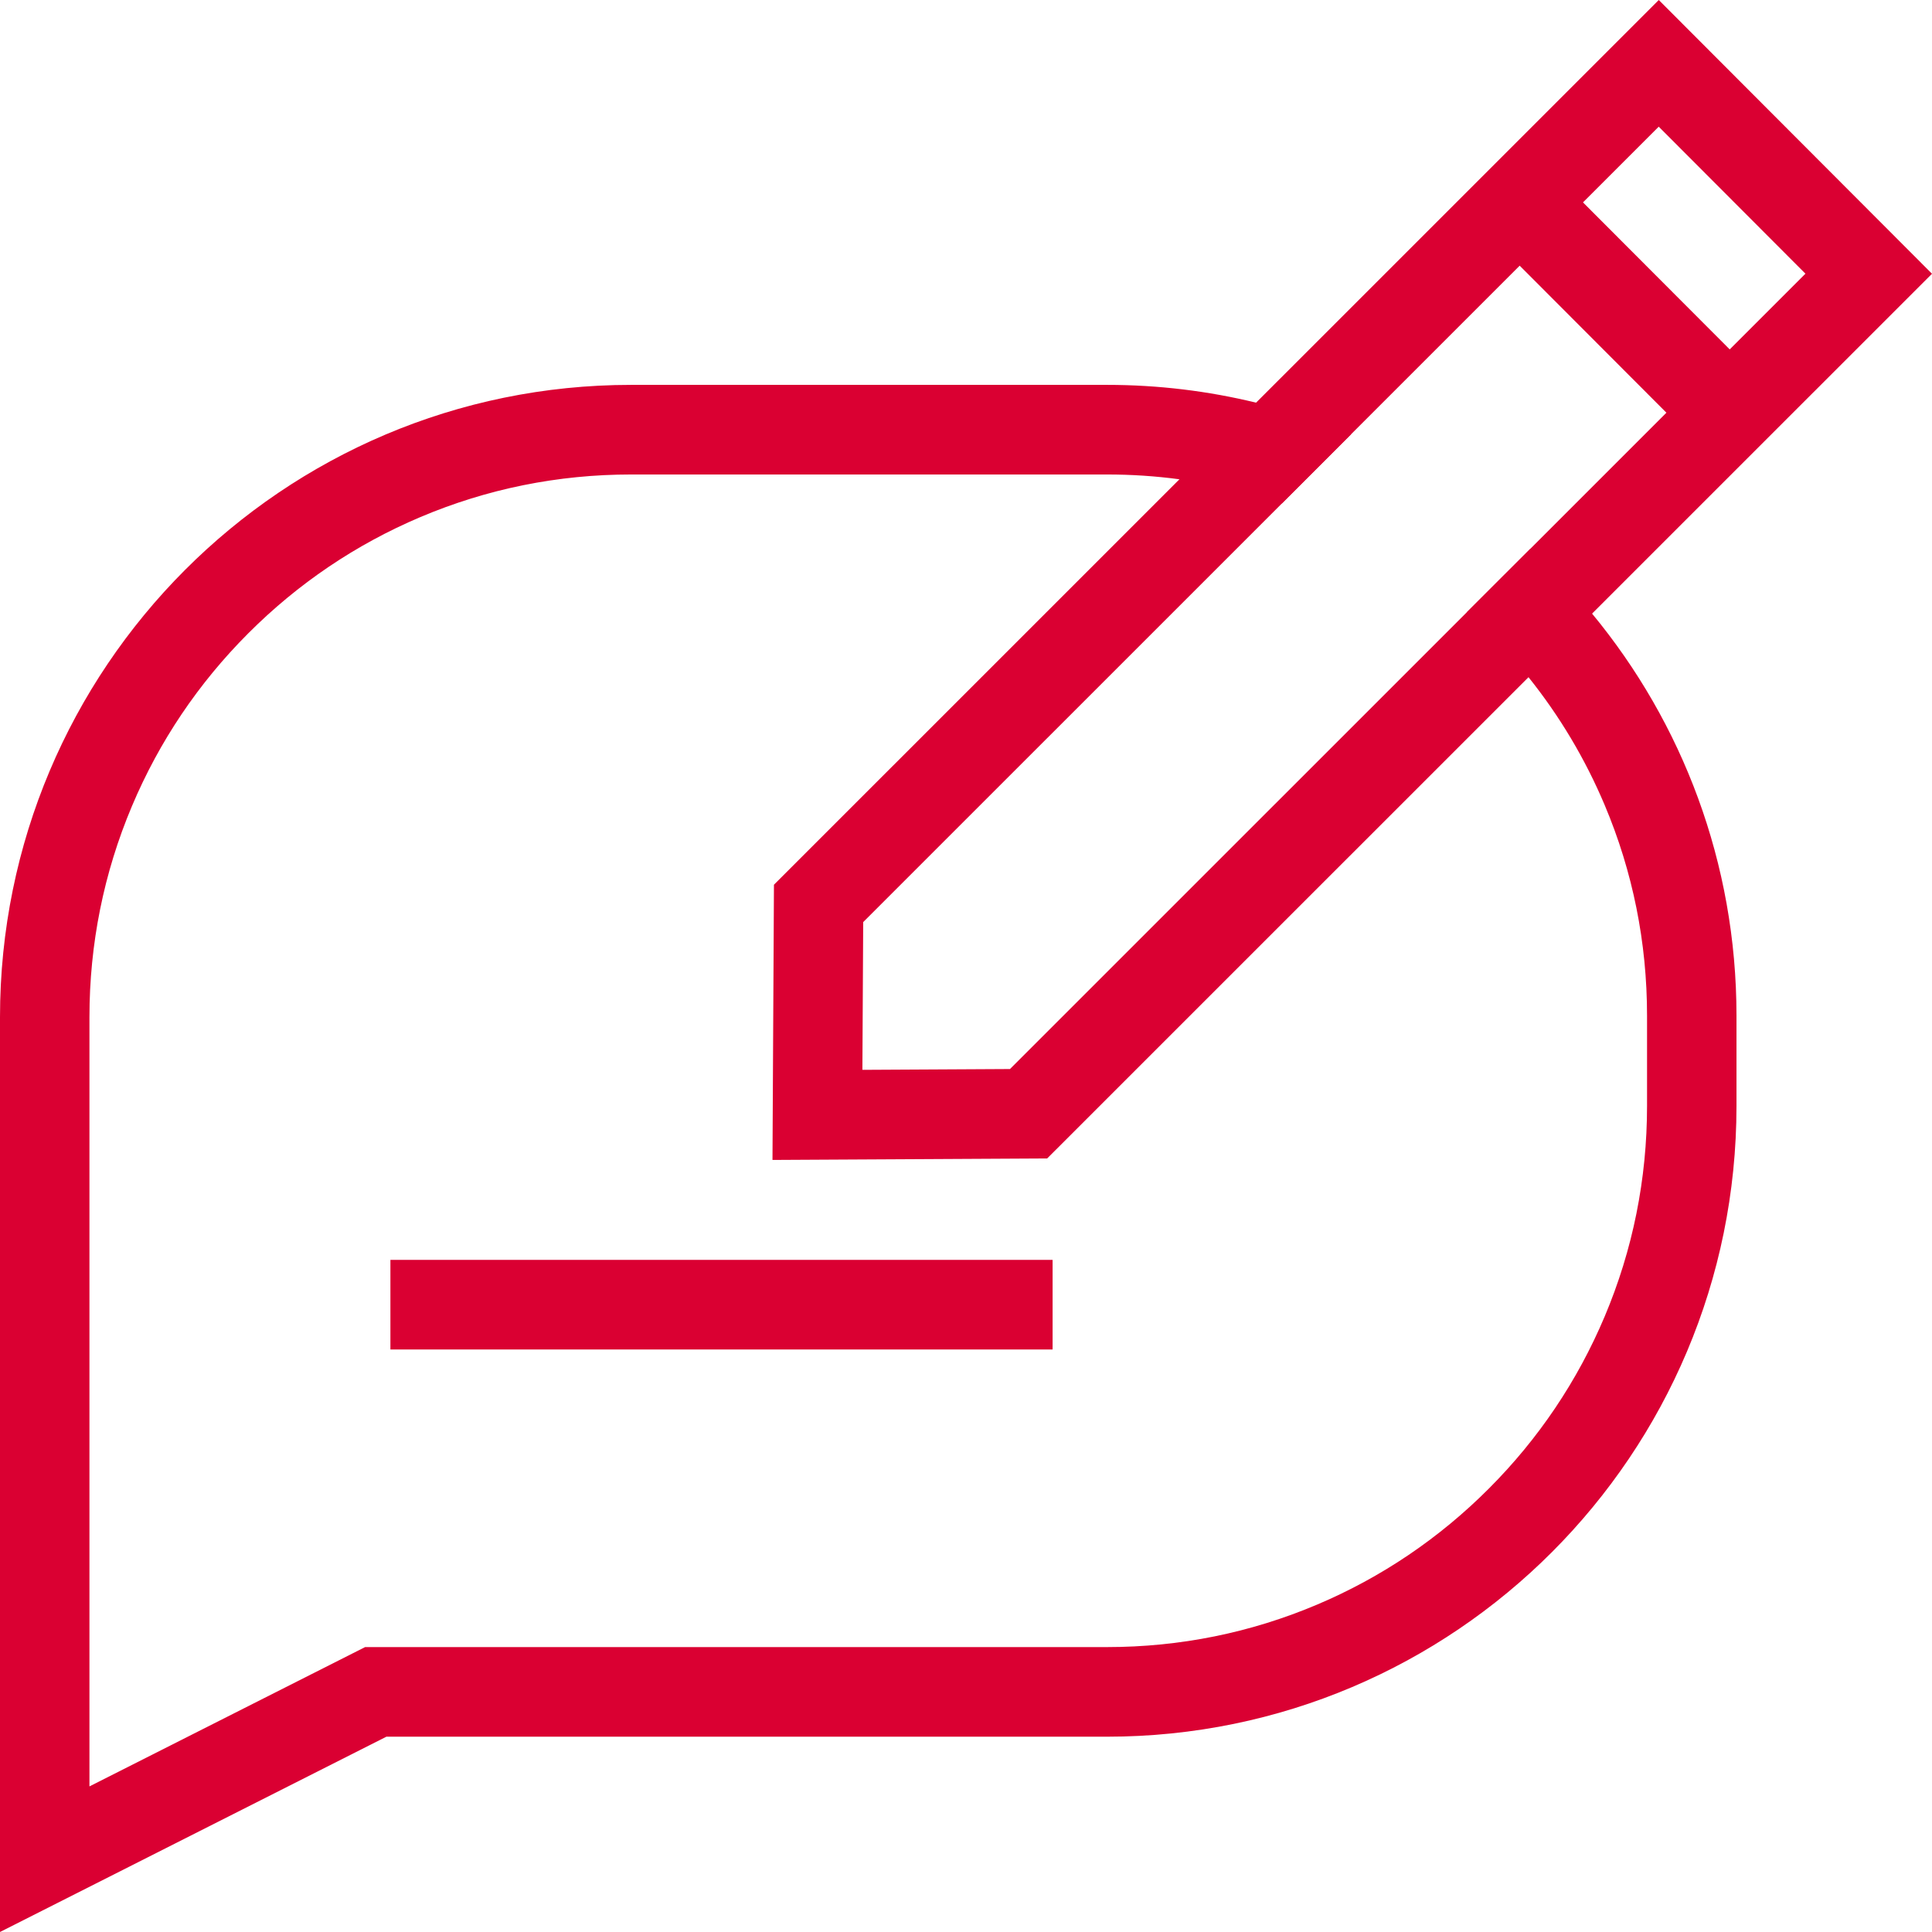 <?xml version="1.0" encoding="UTF-8"?>
<svg xmlns="http://www.w3.org/2000/svg" width="91" height="91" viewBox="0 0 91 91" fill="none">
  <g id="Vector">
    <path d="M74.989 28.902C74.093 27.816 73.119 26.795 72.08 25.849L69.093 28.834C69.446 29.149 69.79 29.476 70.127 29.814C70.79 30.478 71.413 31.173 71.995 31.897C73.461 33.727 74.663 35.742 75.581 37.916C76.907 41.056 77.578 44.393 77.578 47.837V52.092C77.578 55.534 76.907 58.872 75.581 62.012C74.3 65.046 72.466 67.773 70.127 70.114C67.79 72.456 65.069 74.295 62.04 75.578C58.907 76.906 55.576 77.58 52.14 77.58H17.197L4.213 84.142V47.914C4.213 44.461 4.887 41.113 6.217 37.964C7.502 34.92 9.342 32.185 11.687 29.837C14.032 27.487 16.761 25.643 19.798 24.356C22.942 23.024 26.283 22.349 29.729 22.349H52.14C53.291 22.349 54.429 22.424 55.553 22.575C57.198 22.794 58.81 23.174 60.379 23.714L63.645 20.447C62.206 19.839 60.708 19.341 59.163 18.966C56.911 18.418 54.56 18.128 52.14 18.128H29.729C13.31 18.128 0 31.463 0 47.914V91L18.2 81.801H52.14C68.516 81.801 81.791 68.499 81.791 52.092V47.837C81.791 40.641 79.238 34.042 74.989 28.902Z" fill="#DA0032"></path>
    <path d="M78.131 0L59.163 18.966L55.553 22.575L36.454 41.672L36.385 54.635L49.323 54.565L71.995 31.897L74.989 28.902L91 12.894L78.131 0ZM78.128 5.967L85.039 12.891L81.472 16.457L74.561 9.533L78.128 5.967ZM72.08 25.849L69.093 28.834L47.571 50.353L40.62 50.391L40.658 43.432L60.379 23.714L63.645 20.447L71.579 12.514L78.49 19.439L72.08 25.849Z" fill="#DA0032"></path>
    <path d="M49.579 59.342H18.389V63.563H49.579V59.342Z" fill="#DA0032"></path>
  </g>
</svg>
